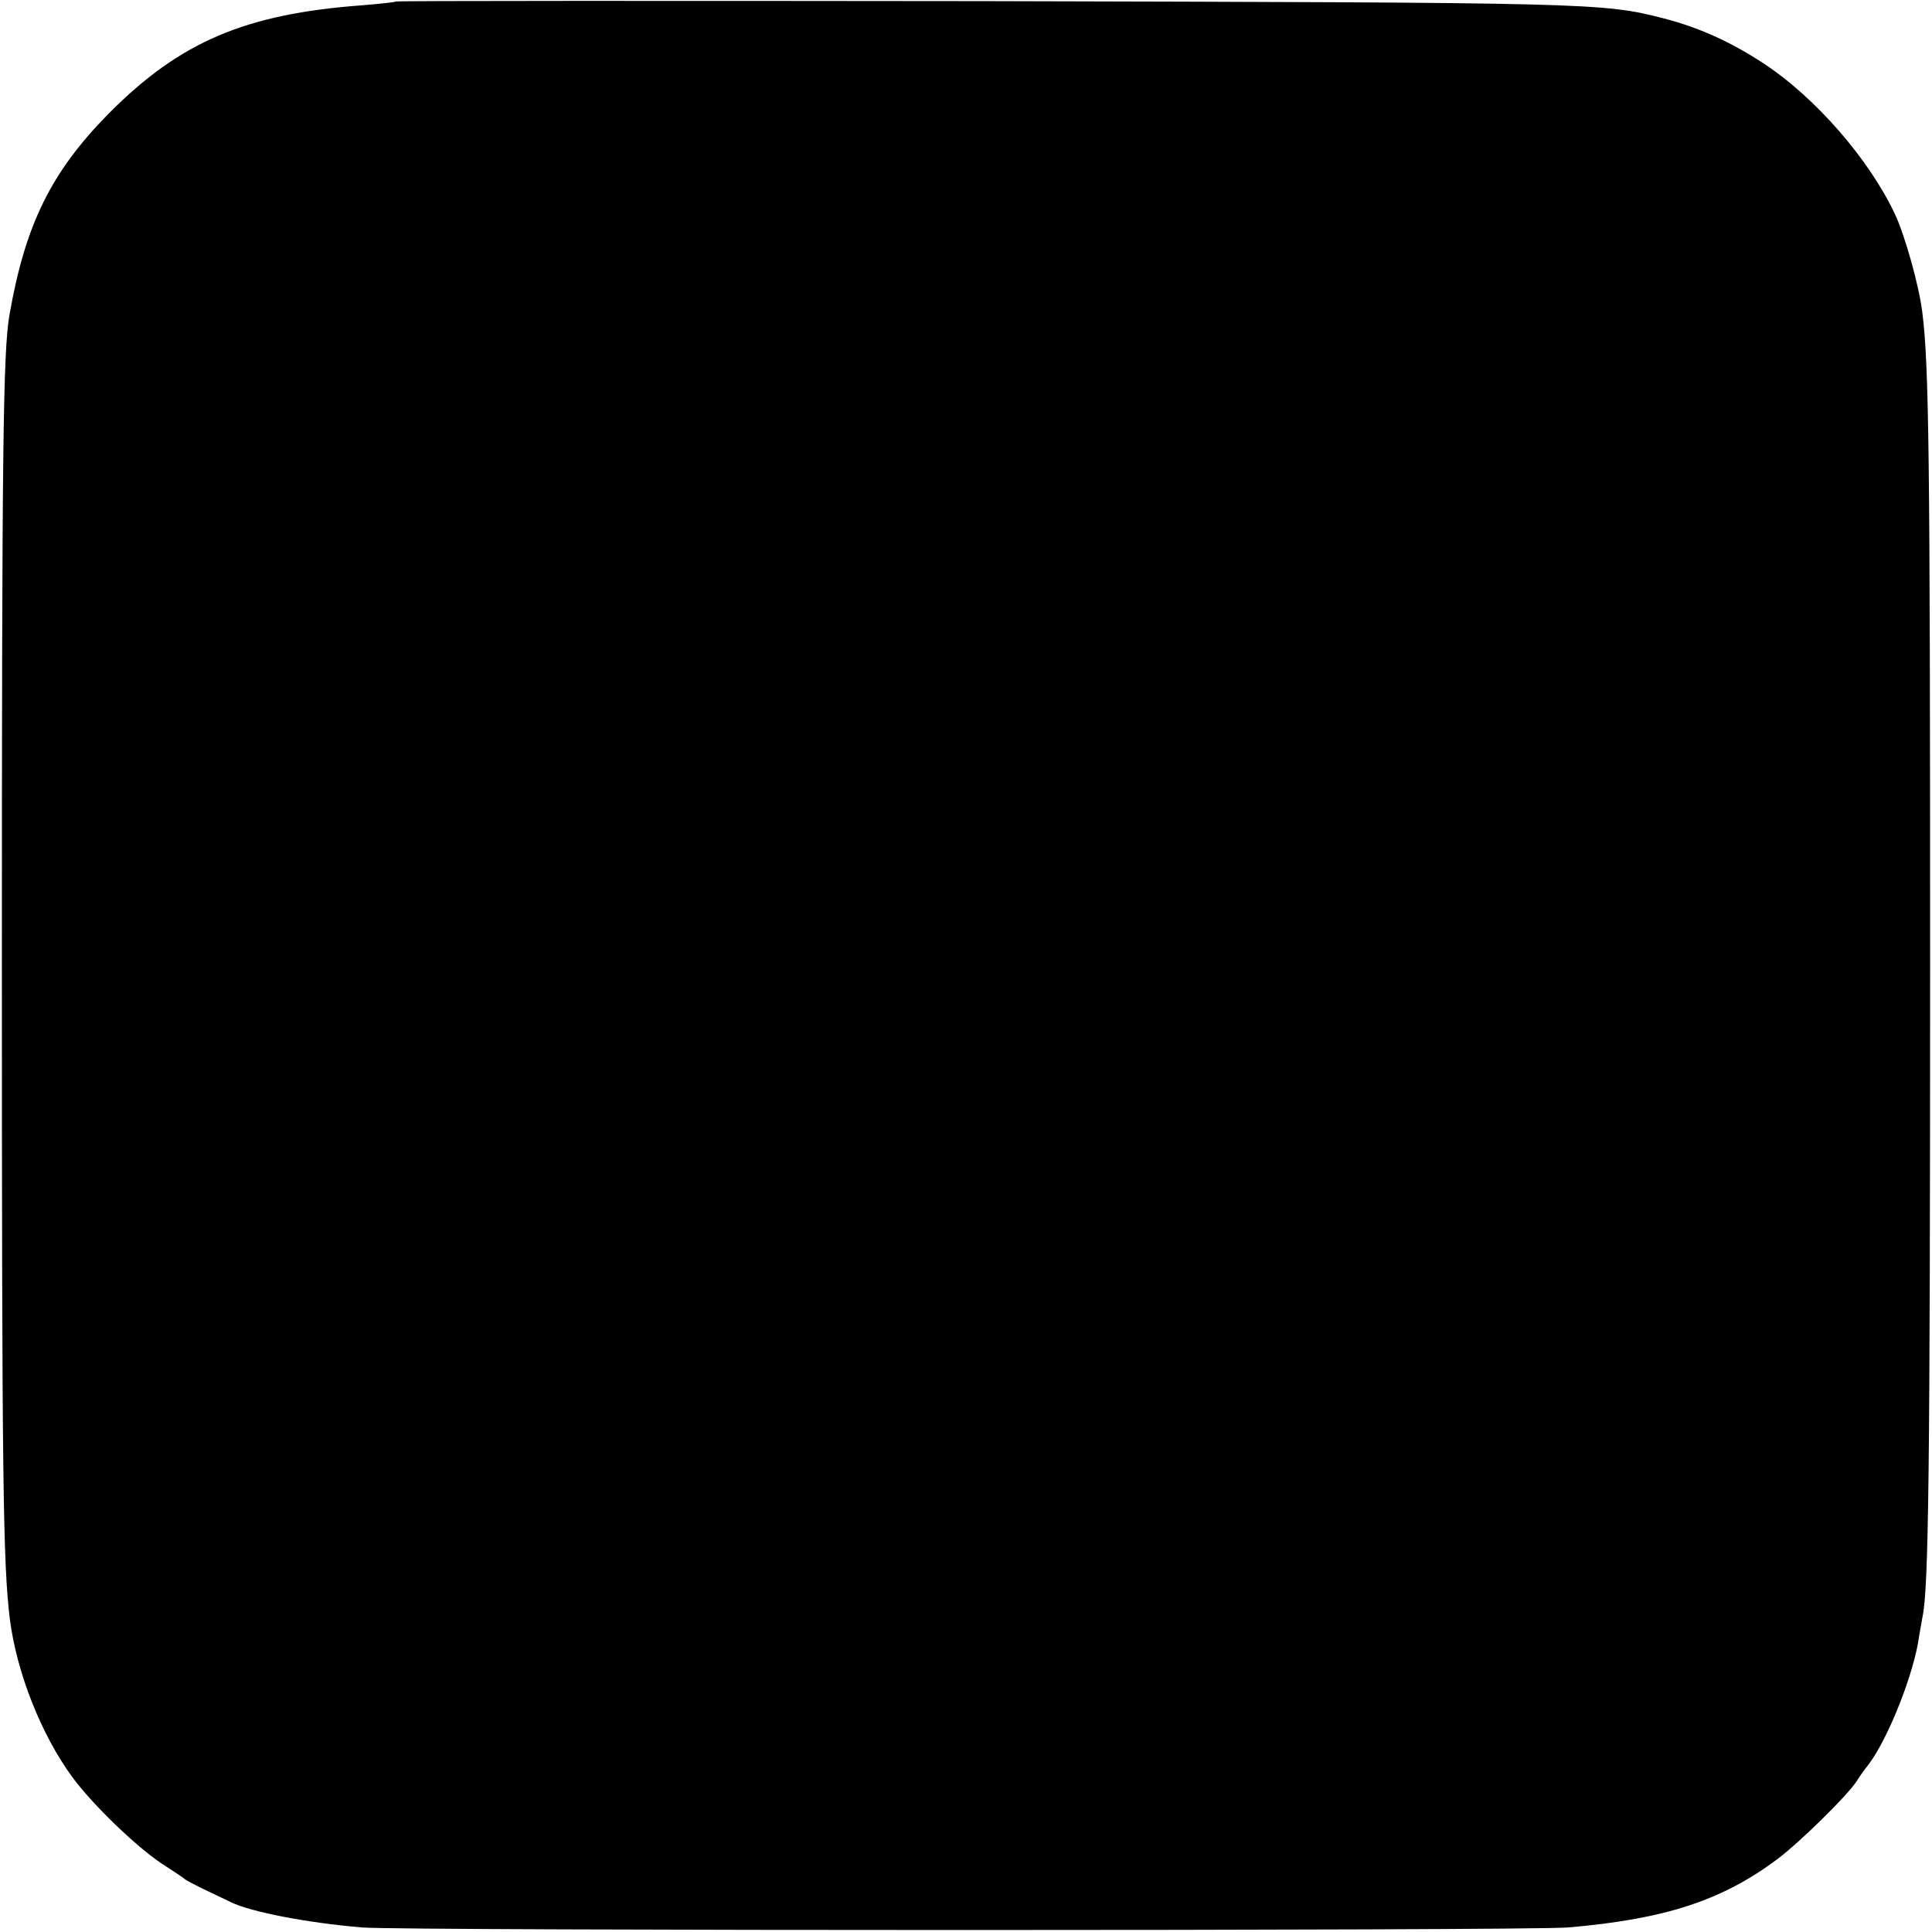 <?xml version="1.0" standalone="no"?>
<!DOCTYPE svg PUBLIC "-//W3C//DTD SVG 20010904//EN"
 "http://www.w3.org/TR/2001/REC-SVG-20010904/DTD/svg10.dtd">
<svg version="1.0" xmlns="http://www.w3.org/2000/svg"
 width="512pt" height="512pt" viewBox="0 0 512 512"
 preserveAspectRatio="xMidYMid meet">
<g transform="translate(0,512) scale(0.1,-0.1)"
fill="#000000" stroke="none">
<path d="M1049 5116 c-2 -2 -42 -6 -89 -10 -311 -23 -483 -97 -671 -286 -153
-155 -222 -294 -264 -535 -17 -99 -20 -359 -20 -1720 0 -1368 3 -1587 21
-1735 18 -142 83 -307 166 -420 54 -73 168 -183 237 -229 31 -20 58 -38 61
-41 3 -3 28 -16 55 -29 28 -13 58 -28 67 -32 53 -26 204 -55 348 -67 112 -9
3079 -9 3195 0 257 22 408 71 555 181 59 44 185 168 210 206 8 13 22 33 32 45
52 69 121 242 134 341 3 17 7 39 9 51 16 76 20 386 20 1729 0 1357 -3 1589
-21 1730 -9 70 -45 198 -71 255 -69 148 -213 313 -351 403 -87 57 -170 94
-262 118 -163 42 -188 42 -1801 46 -856 1 -1558 1 -1560 -1z"/>
</g>
</svg>
